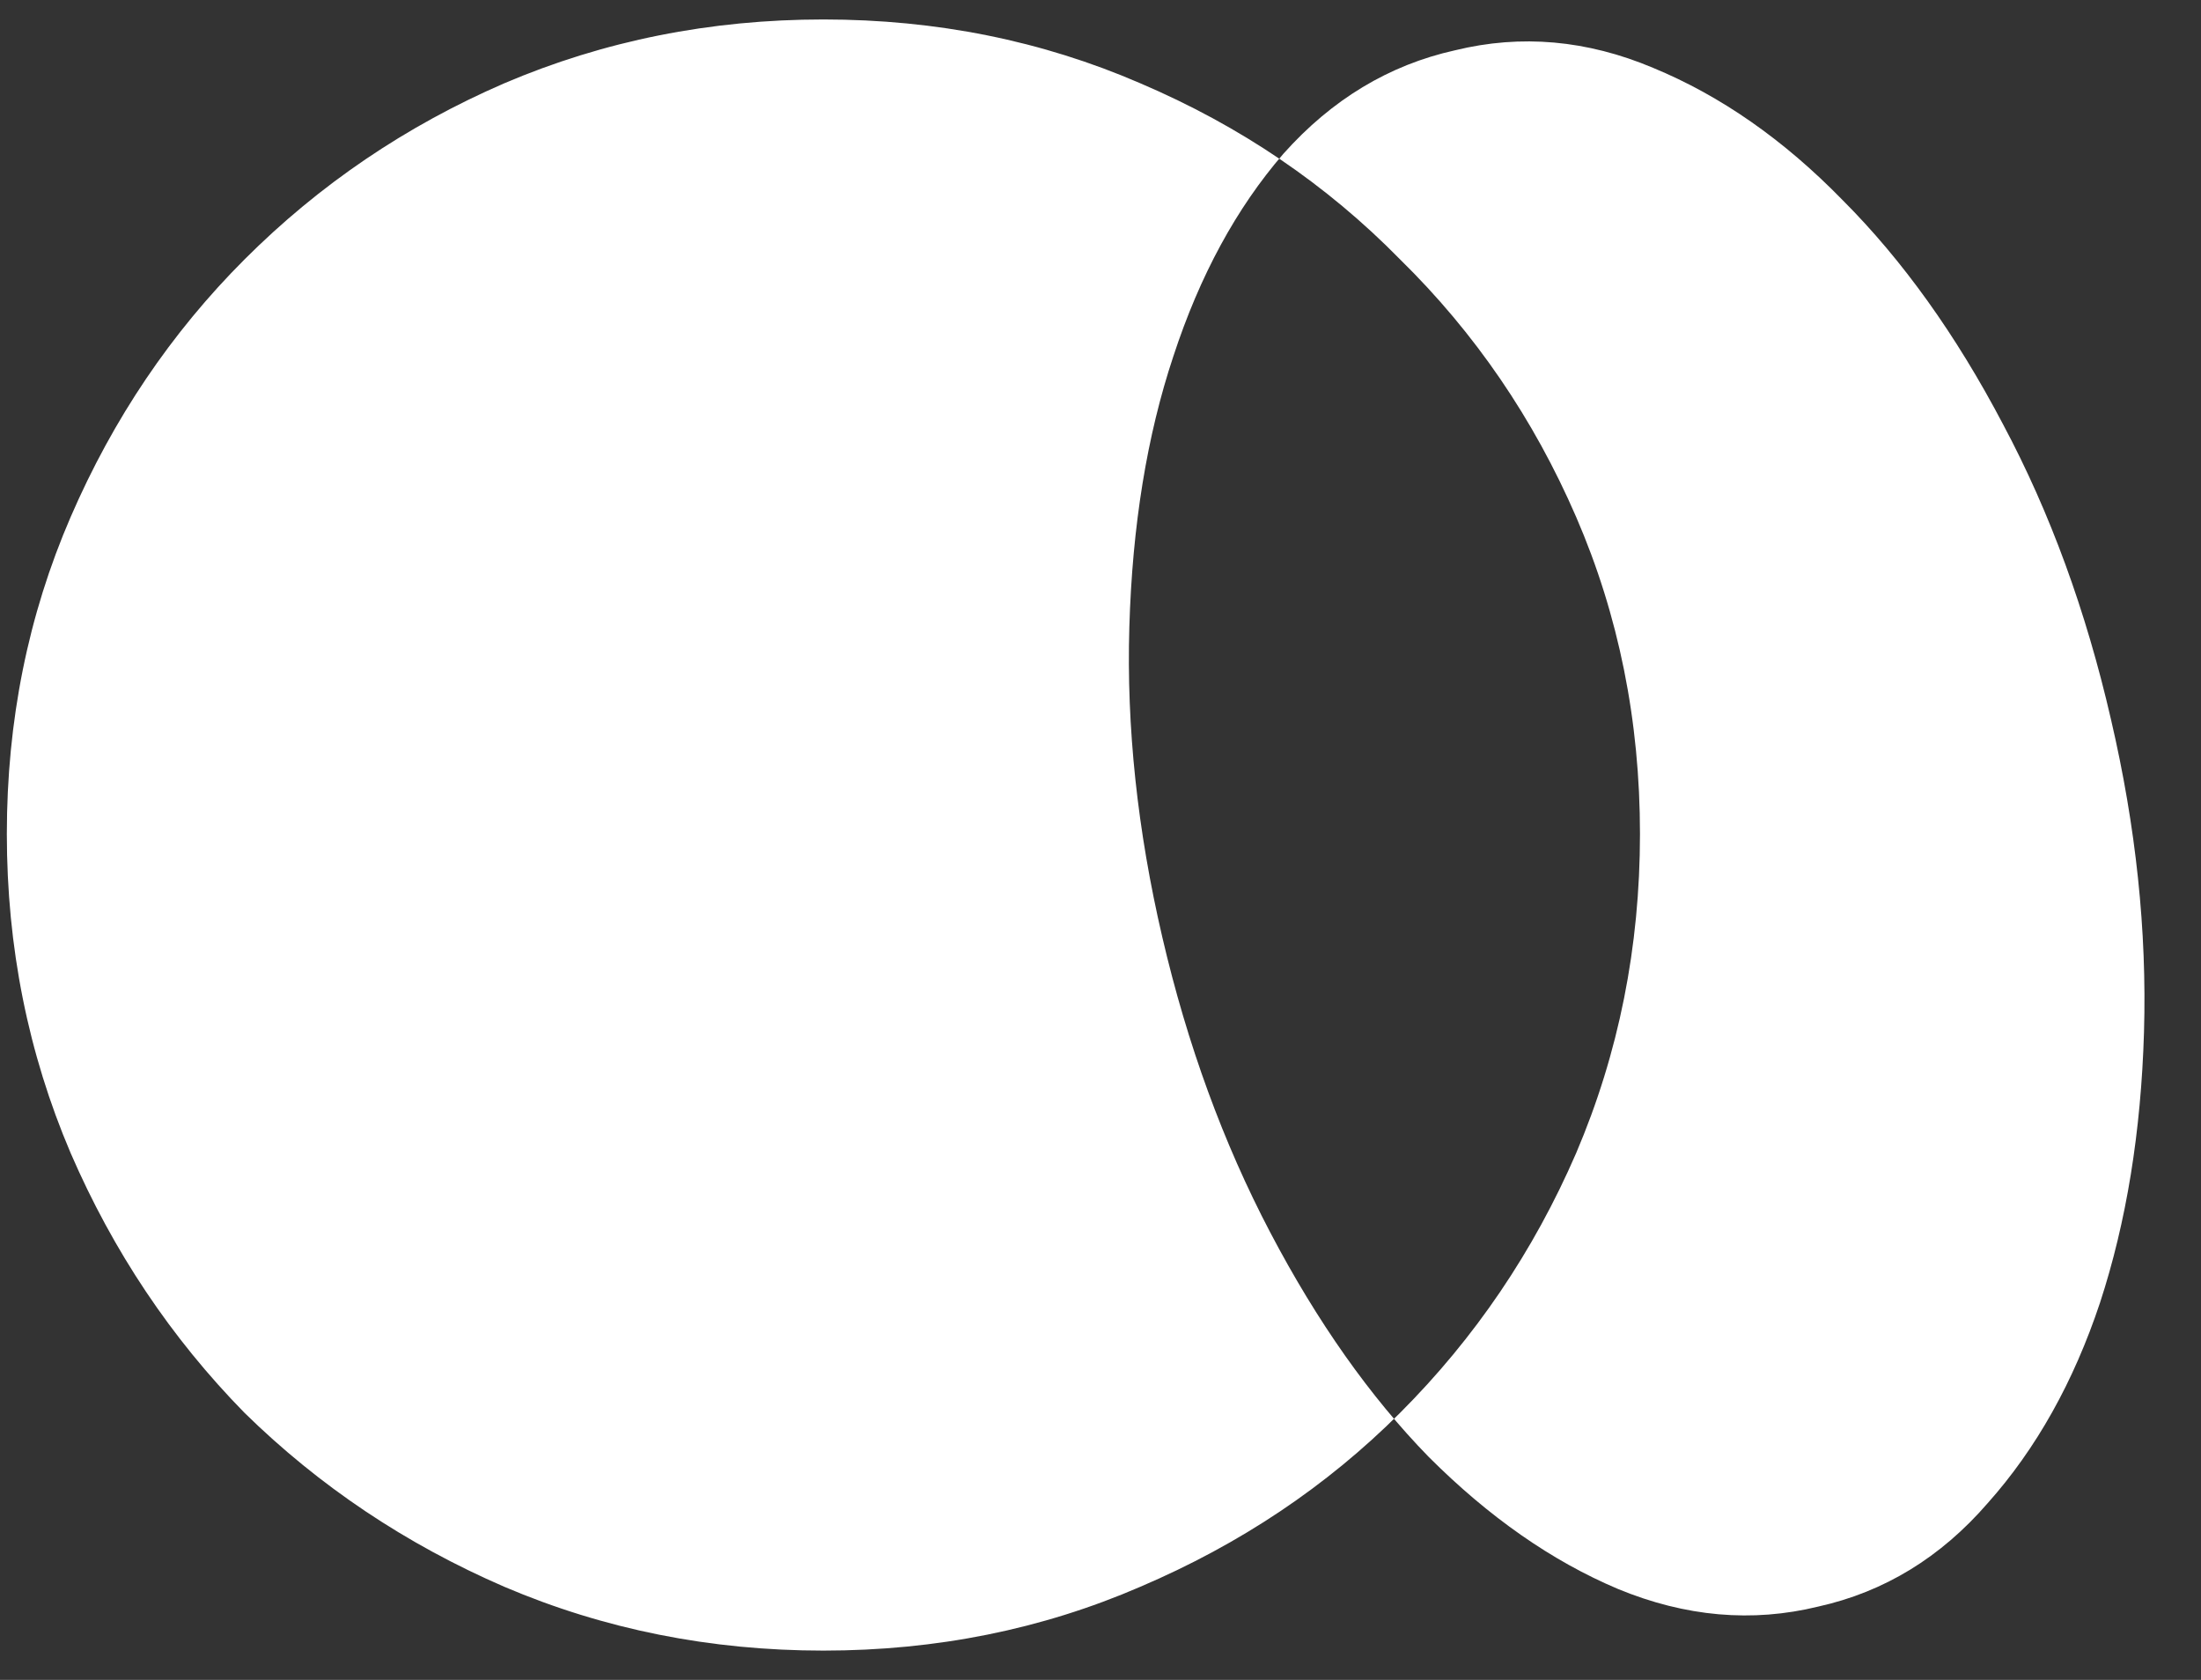 <?xml version="1.0" encoding="UTF-8"?> <svg xmlns="http://www.w3.org/2000/svg" width="38" height="29" viewBox="0 0 38 29" fill="none"><rect x="0" y="0" width="38" height="29" fill="#333333" stroke="none"/><path d="M28.314 14.396C28.314 16.347 27.947 18.183 27.212 19.906C26.477 21.603 25.464 23.098 24.172 24.39C22.905 25.657 21.411 26.657 19.688 27.392C17.991 28.127 16.167 28.494 14.216 28.494C12.265 28.494 10.429 28.127 8.706 27.392C7.009 26.657 5.514 25.657 4.222 24.39C2.955 23.098 1.955 21.603 1.22 19.906C0.485 18.183 0.118 16.347 0.118 14.396C0.118 12.445 0.485 10.621 1.22 8.924C1.955 7.227 2.955 5.745 4.222 4.478C5.514 3.186 7.009 2.173 8.706 1.438C10.429 0.703 12.265 0.336 14.216 0.336C16.167 0.336 17.991 0.703 19.688 1.438C21.411 2.173 22.905 3.186 24.172 4.478C25.464 5.745 26.477 7.227 27.212 8.924C27.947 10.621 28.314 12.445 28.314 14.396ZM25.122 0.868C23.982 1.121 22.994 1.717 22.158 2.654C21.347 3.591 20.714 4.757 20.258 6.15C19.802 7.518 19.549 9.076 19.498 10.824C19.447 12.547 19.637 14.333 20.068 16.182C20.499 18.031 21.119 19.729 21.93 21.274C22.741 22.819 23.653 24.111 24.666 25.15C25.705 26.189 26.794 26.949 27.934 27.43C29.099 27.911 30.252 28.013 31.392 27.734C32.532 27.481 33.507 26.885 34.318 25.948C35.154 25.011 35.8 23.858 36.256 22.49C36.712 21.097 36.965 19.539 37.016 17.816C37.067 16.068 36.877 14.269 36.446 12.42C36.015 10.545 35.395 8.848 34.584 7.328C33.773 5.783 32.849 4.491 31.81 3.452C30.797 2.413 29.707 1.653 28.542 1.172C27.402 0.691 26.262 0.589 25.122 0.868Z" fill="white"></path></svg> 